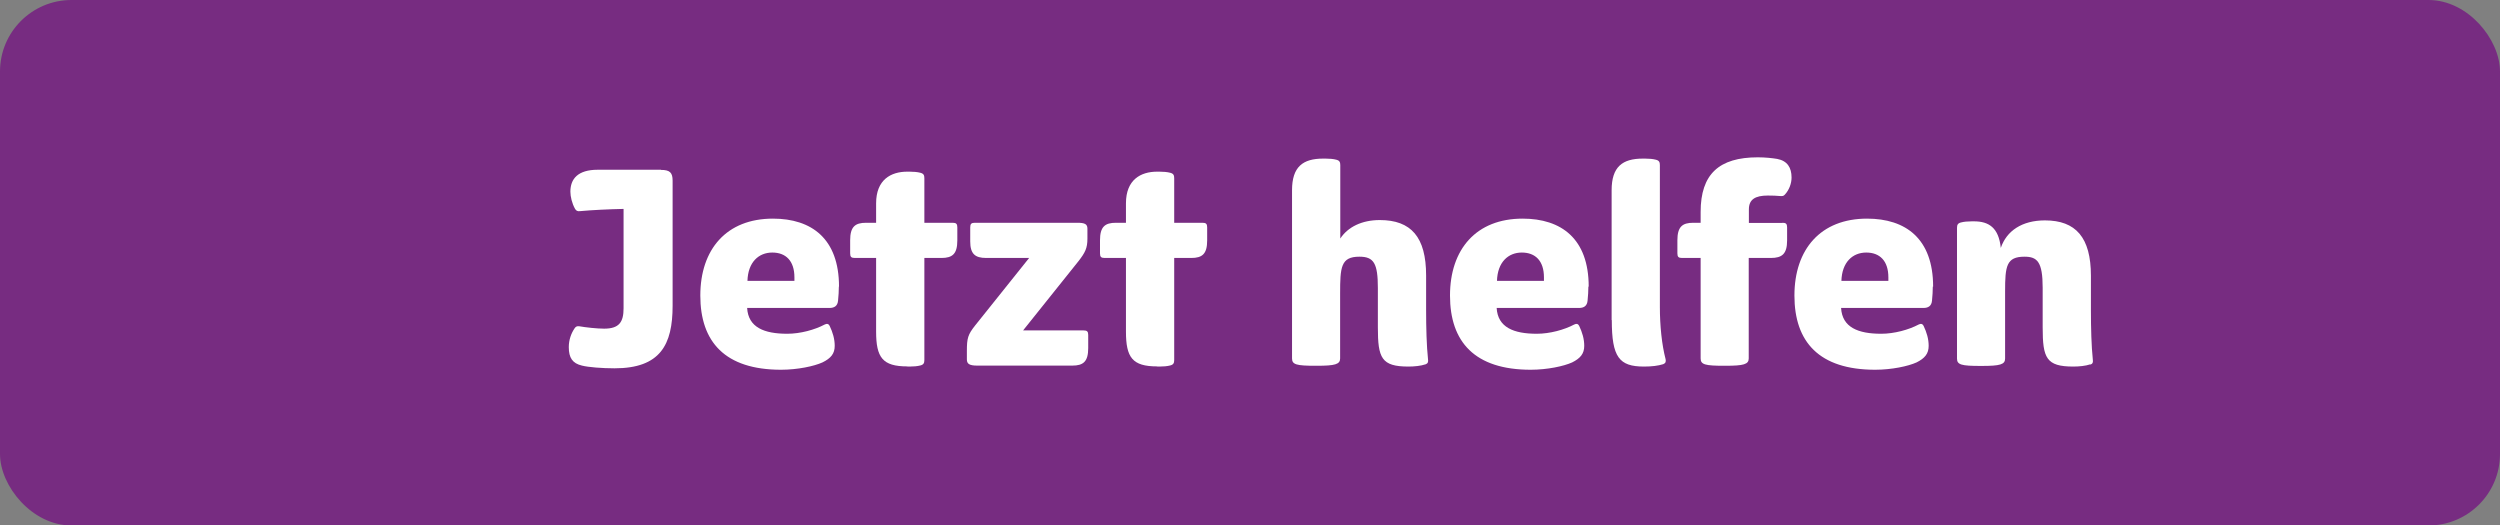 <svg xmlns="http://www.w3.org/2000/svg" id="Ebene_1" data-name="Ebene 1" viewBox="0 0 157 33"><rect x="0" y="0" width="157" height="33" fill="#808080" stroke="none"/><defs><style> .cls-1 { fill: #fff; } .cls-2 { fill: #772c81; } </style></defs><rect class="cls-2" width="157" height="33" rx="4.49" ry="4.49"></rect><g><path class="cls-1" d="M41.51,10.67c.56,0,.73.17.73.68v7.85c0,2.45-.77,3.93-3.65,3.93-.78,0-1.65-.07-2.04-.17-.6-.14-.83-.49-.83-1.16,0-.46.15-.87.37-1.19.07-.1.15-.14.29-.12.39.07,1.12.15,1.56.15.95,0,1.22-.42,1.22-1.28v-6.24c-.95.02-1.97.07-2.74.14-.14.02-.24-.02-.31-.15-.19-.34-.29-.77-.29-1.07,0-.8.46-1.38,1.72-1.38h3.97Z"></path><path class="cls-1" d="M52.68,18c0,.27-.02.58-.05.88-.03.34-.24.46-.54.46h-5.17c.07,1.22,1.07,1.62,2.52,1.62.82,0,1.73-.25,2.35-.58.14-.07.24-.05.31.08.2.42.32.83.32,1.26,0,.49-.24.78-.77,1.04-.53.24-1.56.46-2.6.46-3.52,0-5.07-1.75-5.07-4.66s1.65-4.83,4.56-4.83c2.43,0,4.15,1.26,4.15,4.27h-.01ZM46.93,17.64h2.96v-.22c0-1.04-.54-1.56-1.39-1.56s-1.53.6-1.56,1.79h0Z"></path><path class="cls-1" d="M56.98,23.01c-1.56,0-1.96-.56-1.96-2.19v-4.62h-1.34c-.22,0-.29-.07-.29-.29v-.82c0-.85.31-1.1,1-1.1h.63v-1.22c0-1.48.92-1.99,1.96-1.99h.14c.25,0,.49.02.68.07.2.05.25.15.25.34v2.8h1.78c.22,0,.29.07.29.29v.82c0,.85-.31,1.1-1,1.1h-1.07v6.41c0,.19-.05.29-.25.34-.19.05-.43.07-.68.07h-.14Z"></path><path class="cls-1" d="M68.05,20.75c.22,0,.29.07.29.29v.82c0,.85-.31,1.1-1,1.1h-5.97c-.51,0-.65-.12-.65-.39v-.54c0-.8.07-1.02.51-1.58l3.4-4.25h-2.7c-.7,0-1-.26-1-1.04v-.88c0-.22.07-.29.29-.29h6.44c.46,0,.63.08.63.37v.63c0,.59-.14.87-.56,1.41l-3.48,4.35h3.81,0Z"></path><path class="cls-1" d="M72.67,23.01c-1.56,0-1.96-.56-1.96-2.19v-4.62h-1.34c-.22,0-.29-.07-.29-.29v-.82c0-.85.31-1.1,1-1.1h.63v-1.22c0-1.48.92-1.99,1.96-1.99h.14c.25,0,.49.02.68.07.2.05.25.15.25.34v2.8h1.78c.22,0,.29.07.29.29v.82c0,.85-.31,1.1-1,1.1h-1.07v6.41c0,.19-.05.29-.25.34-.19.05-.43.07-.68.07h-.14Z"></path><path class="cls-1" d="M89.52,22.88c-.29.1-.71.14-1.07.14-1.7,0-1.92-.54-1.92-2.45v-2.48c0-1.55-.25-1.97-1.16-1.97-1.17,0-1.21.66-1.21,2.33v4.06c0,.37-.32.46-1.46.46h-.08c-1.19,0-1.48-.07-1.48-.46v-10.56c0-1.48.68-1.99,1.96-1.99h.14c.25,0,.49.02.68.07.2.05.25.15.25.34v4.61c.48-.73,1.36-1.16,2.48-1.16,1.97,0,2.91,1.07,2.91,3.48v2.18c0,1.09.03,2.24.12,3.09.02.15,0,.25-.15.31h-.01Z"></path><path class="cls-1" d="M99.75,18c0,.27-.02.58-.05.88-.03.34-.24.46-.54.46h-5.17c.07,1.22,1.07,1.62,2.52,1.62.82,0,1.73-.25,2.35-.58.14-.07.24-.05.31.08.2.42.32.83.32,1.26,0,.49-.24.78-.76,1.04-.53.24-1.56.46-2.6.46-3.52,0-5.07-1.75-5.07-4.66s1.65-4.83,4.56-4.83c2.43,0,4.15,1.26,4.15,4.27h-.02ZM94,17.64h2.96v-.22c0-1.04-.54-1.56-1.39-1.56s-1.53.6-1.56,1.79h-.01Z"></path><path class="cls-1" d="M101.21,20.09v-8.14c0-1.48.68-1.99,1.96-1.99h.14c.25,0,.49.02.68.07.2.05.25.15.25.34v8.91c0,1.17.12,2.36.36,3.28.03.15,0,.25-.15.31-.32.1-.71.15-1.21.15-1.56,0-2.02-.59-2.02-2.92h-.01Z"></path><path class="cls-1" d="M111.94,13.99c.22,0,.29.07.29.29v.82c0,.85-.32,1.1-1.02,1.1h-1.39v6.31c0,.37-.32.46-1.46.46h-.08c-1.19,0-1.48-.07-1.48-.46v-6.31h-1.17c-.22,0-.29-.07-.29-.29v-.82c0-.85.31-1.1,1-1.1h.46v-.68c0-2.38,1.16-3.43,3.59-3.43.48,0,.92.05,1.22.1.63.12.9.54.9,1.17,0,.37-.15.78-.42,1.07-.08.1-.17.1-.31.09-.2-.02-.48-.03-.76-.03-.8,0-1.19.25-1.19.87v.85h2.12-.01Z"></path><path class="cls-1" d="M121.38,18c0,.27-.02.58-.05.88-.03.34-.24.46-.54.46h-5.17c.07,1.22,1.07,1.62,2.52,1.62.82,0,1.73-.25,2.35-.58.14-.07.24-.05.31.08.2.42.32.83.32,1.26,0,.49-.24.78-.76,1.04-.53.24-1.56.46-2.6.46-3.52,0-5.07-1.75-5.07-4.66s1.65-4.83,4.56-4.83c2.43,0,4.15,1.26,4.15,4.27h-.02ZM115.63,17.64h2.96v-.22c0-1.04-.54-1.56-1.39-1.56s-1.53.6-1.56,1.79h-.01Z"></path><path class="cls-1" d="M131.27,22.88c-.29.1-.71.14-1.07.14-1.7,0-1.92-.54-1.92-2.45v-2.5c0-1.63-.34-1.95-1.14-1.95-1.14,0-1.22.59-1.22,2.18v4.22c0,.37-.32.46-1.46.46h-.08c-1.19,0-1.48-.07-1.48-.46v-8.21c0-.19.05-.29.25-.34.19-.05.42-.07.68-.07h.14c.92,0,1.55.39,1.68,1.67.36-1.07,1.33-1.73,2.77-1.73,1.94,0,2.89,1.07,2.89,3.48v2.18c0,1.09.03,2.24.12,3.09.02.15,0,.25-.15.31v-.02Z"></path></g></svg>